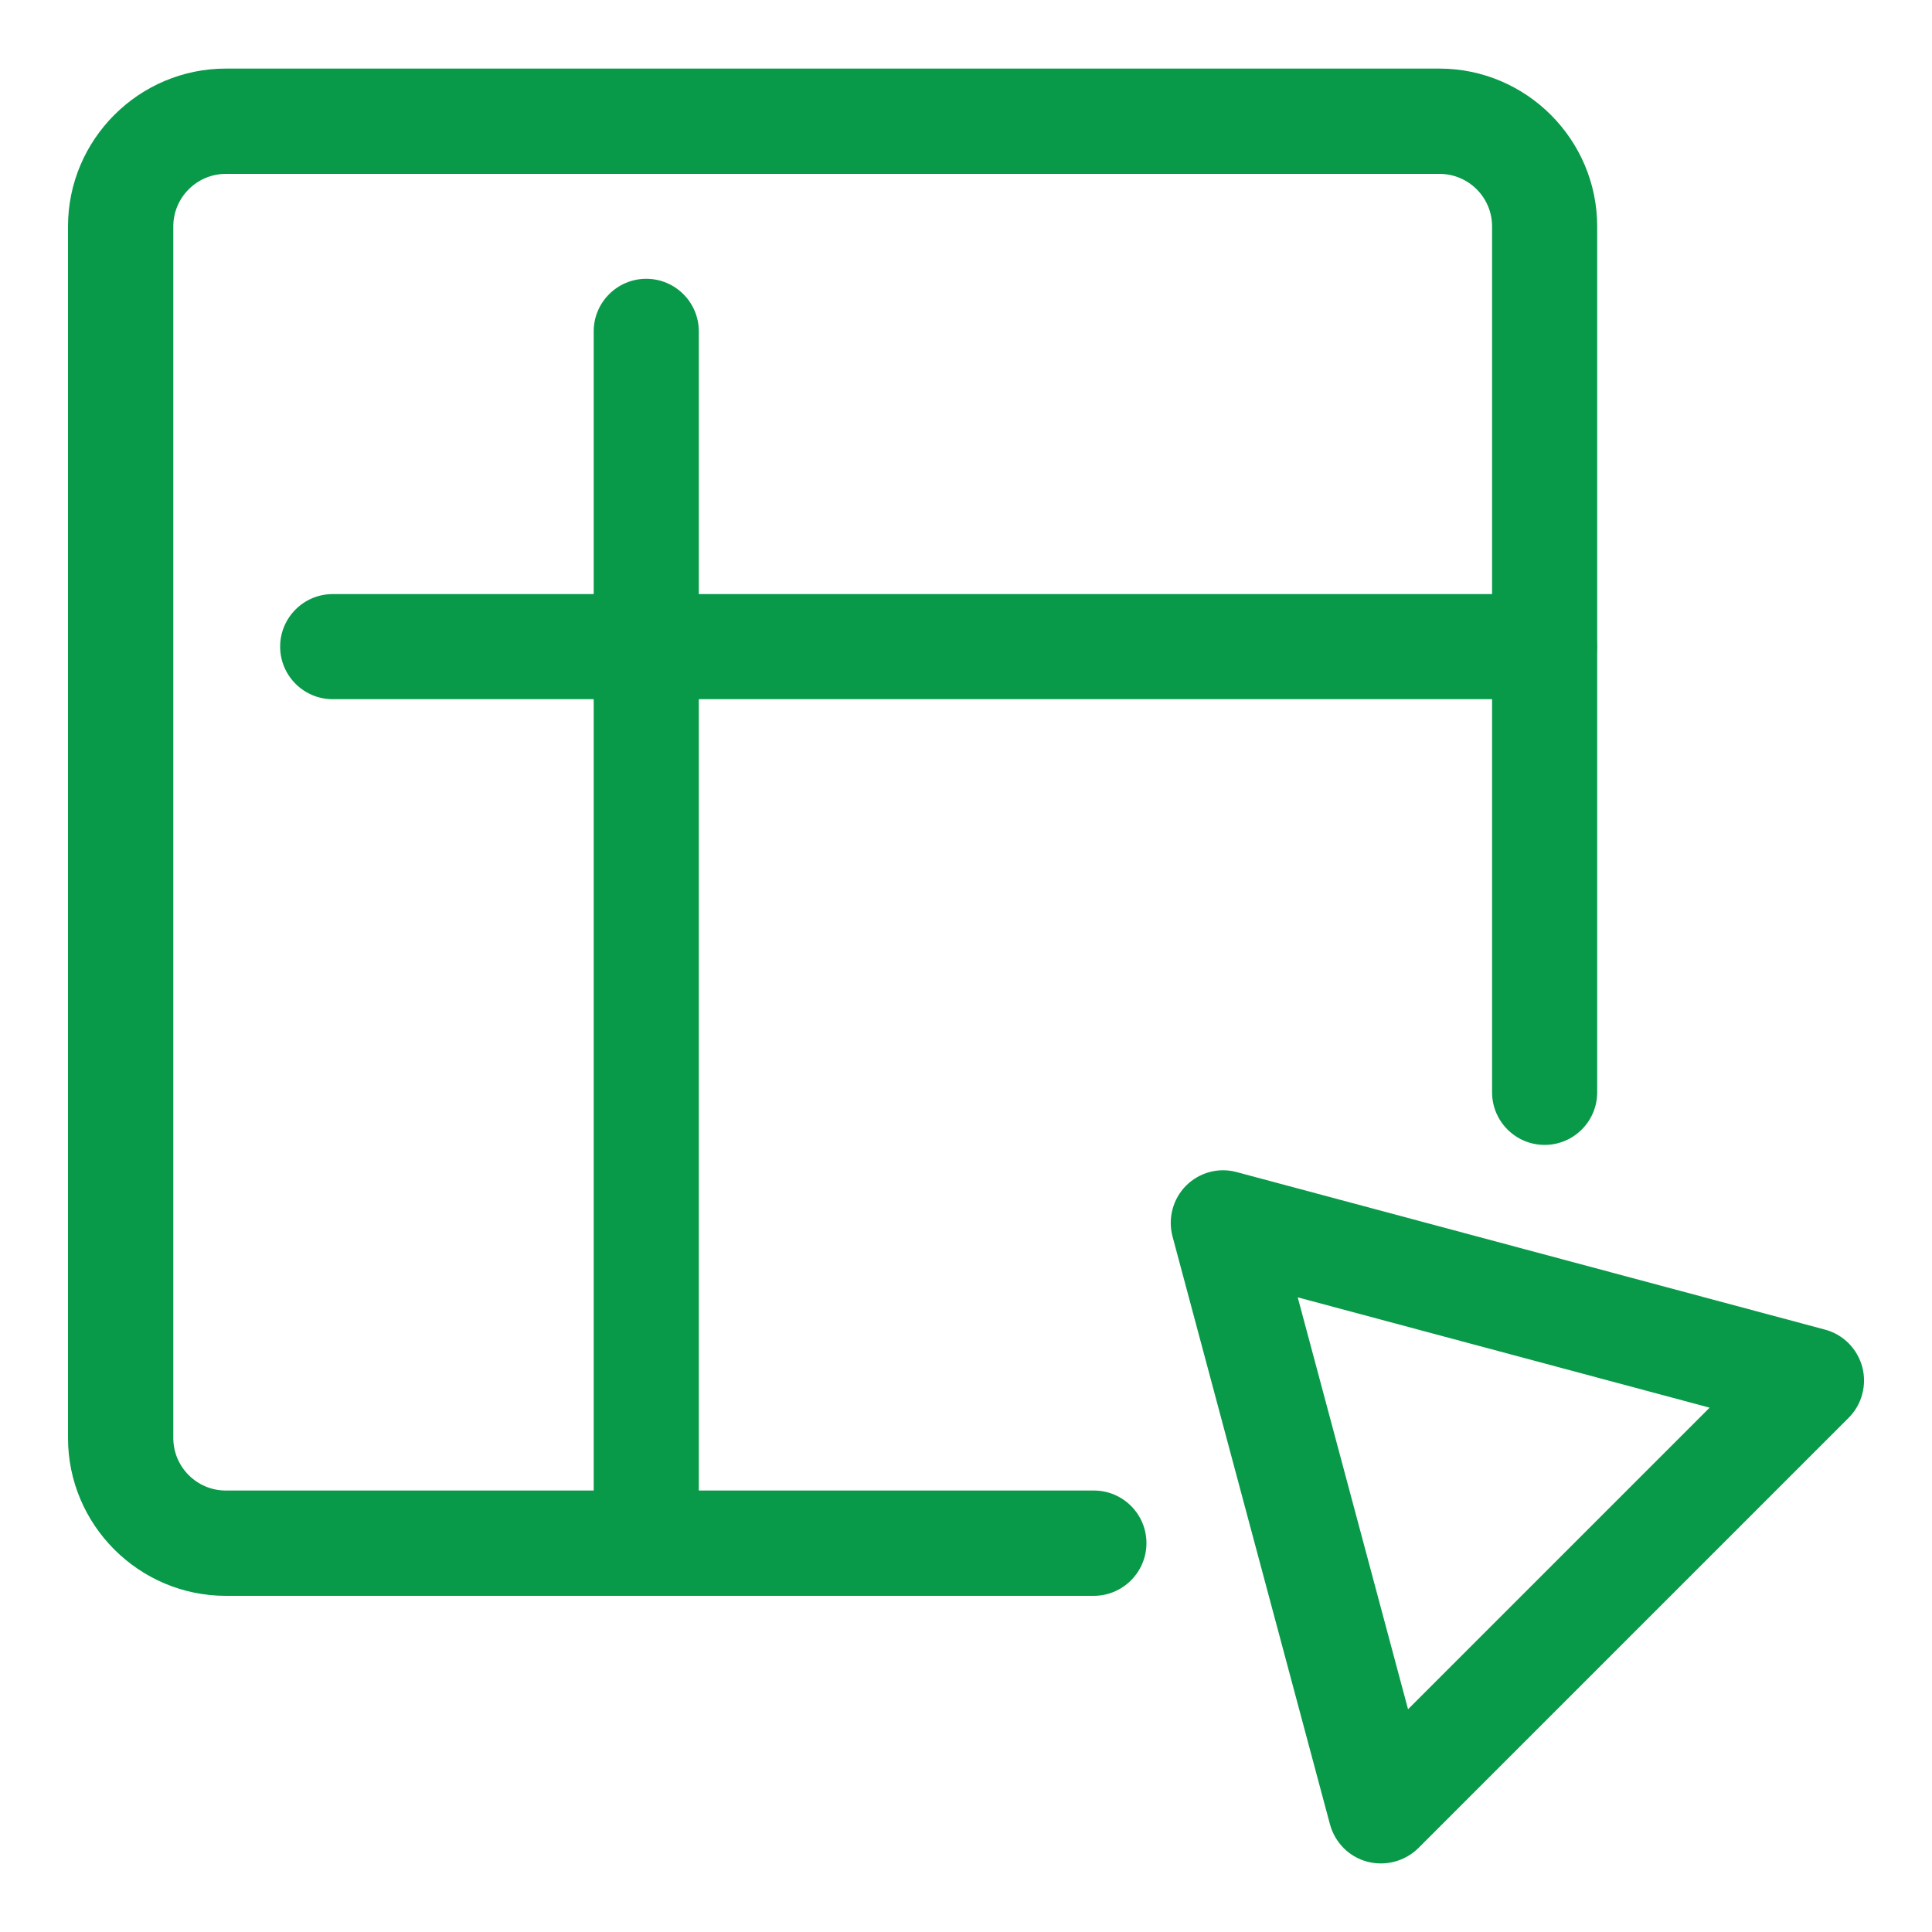 <?xml version="1.0" encoding="UTF-8"?>
<svg id="zoho-sheet" xmlns="http://www.w3.org/2000/svg" viewBox="0 0 100 100">
  <path d="M56.61,82.6H11.69c-4.5,0-8.17-3.67-8.17-8.17V11.72c0-4.5,3.67-8.17,8.17-8.17h62.81c4.5,0,8.17,3.67,8.17,8.17v44.82c0,1.5-1.22,2.72-2.72,2.72s-2.72-1.22-2.72-2.72V11.72c0-1.5-1.22-2.72-2.72-2.72H11.69c-1.5,0-2.72,1.22-2.72,2.72v62.71c0,1.5,1.22,2.72,2.72,2.72h44.93c1.5,0,2.72,1.22,2.72,2.72s-1.22,2.73-2.73,2.73Z" style="fill: #089949; stroke-width: 0px;"/>
  <path d="M33.45,82.6c-1.5,0-2.72-1.22-2.72-2.72V17.15c0-1.5,1.22-2.72,2.72-2.72s2.72,1.22,2.72,2.72v62.72c.01,1.5-1.21,2.72-2.72,2.72Z" style="fill: #089949; stroke-width: 0px;"/>
  <path d="M79.94,36.19H17.22c-1.5,0-2.72-1.22-2.72-2.72s1.22-2.72,2.72-2.72h62.72c1.5,0,2.72,1.22,2.72,2.72s-1.21,2.72-2.72,2.72Z" style="fill: #089949; stroke-width: 0px;"/>
  <path d="M71.47,96.45c-.24,0-.47-.03-.7-.09-.94-.25-1.67-.98-1.93-1.93l-8.15-30.43c-.25-.94.02-1.95.7-2.63.69-.69,1.69-.96,2.63-.7l30.44,8.15c.94.25,1.67.98,1.93,1.93.25.94-.02,1.95-.7,2.63l-22.28,22.28c-.52.51-1.22.79-1.93.79ZM67.17,67.15l5.71,21.32,15.61-15.61-21.32-5.71Z" style="fill: #089949; stroke-width: 0px;"/>
</svg>
